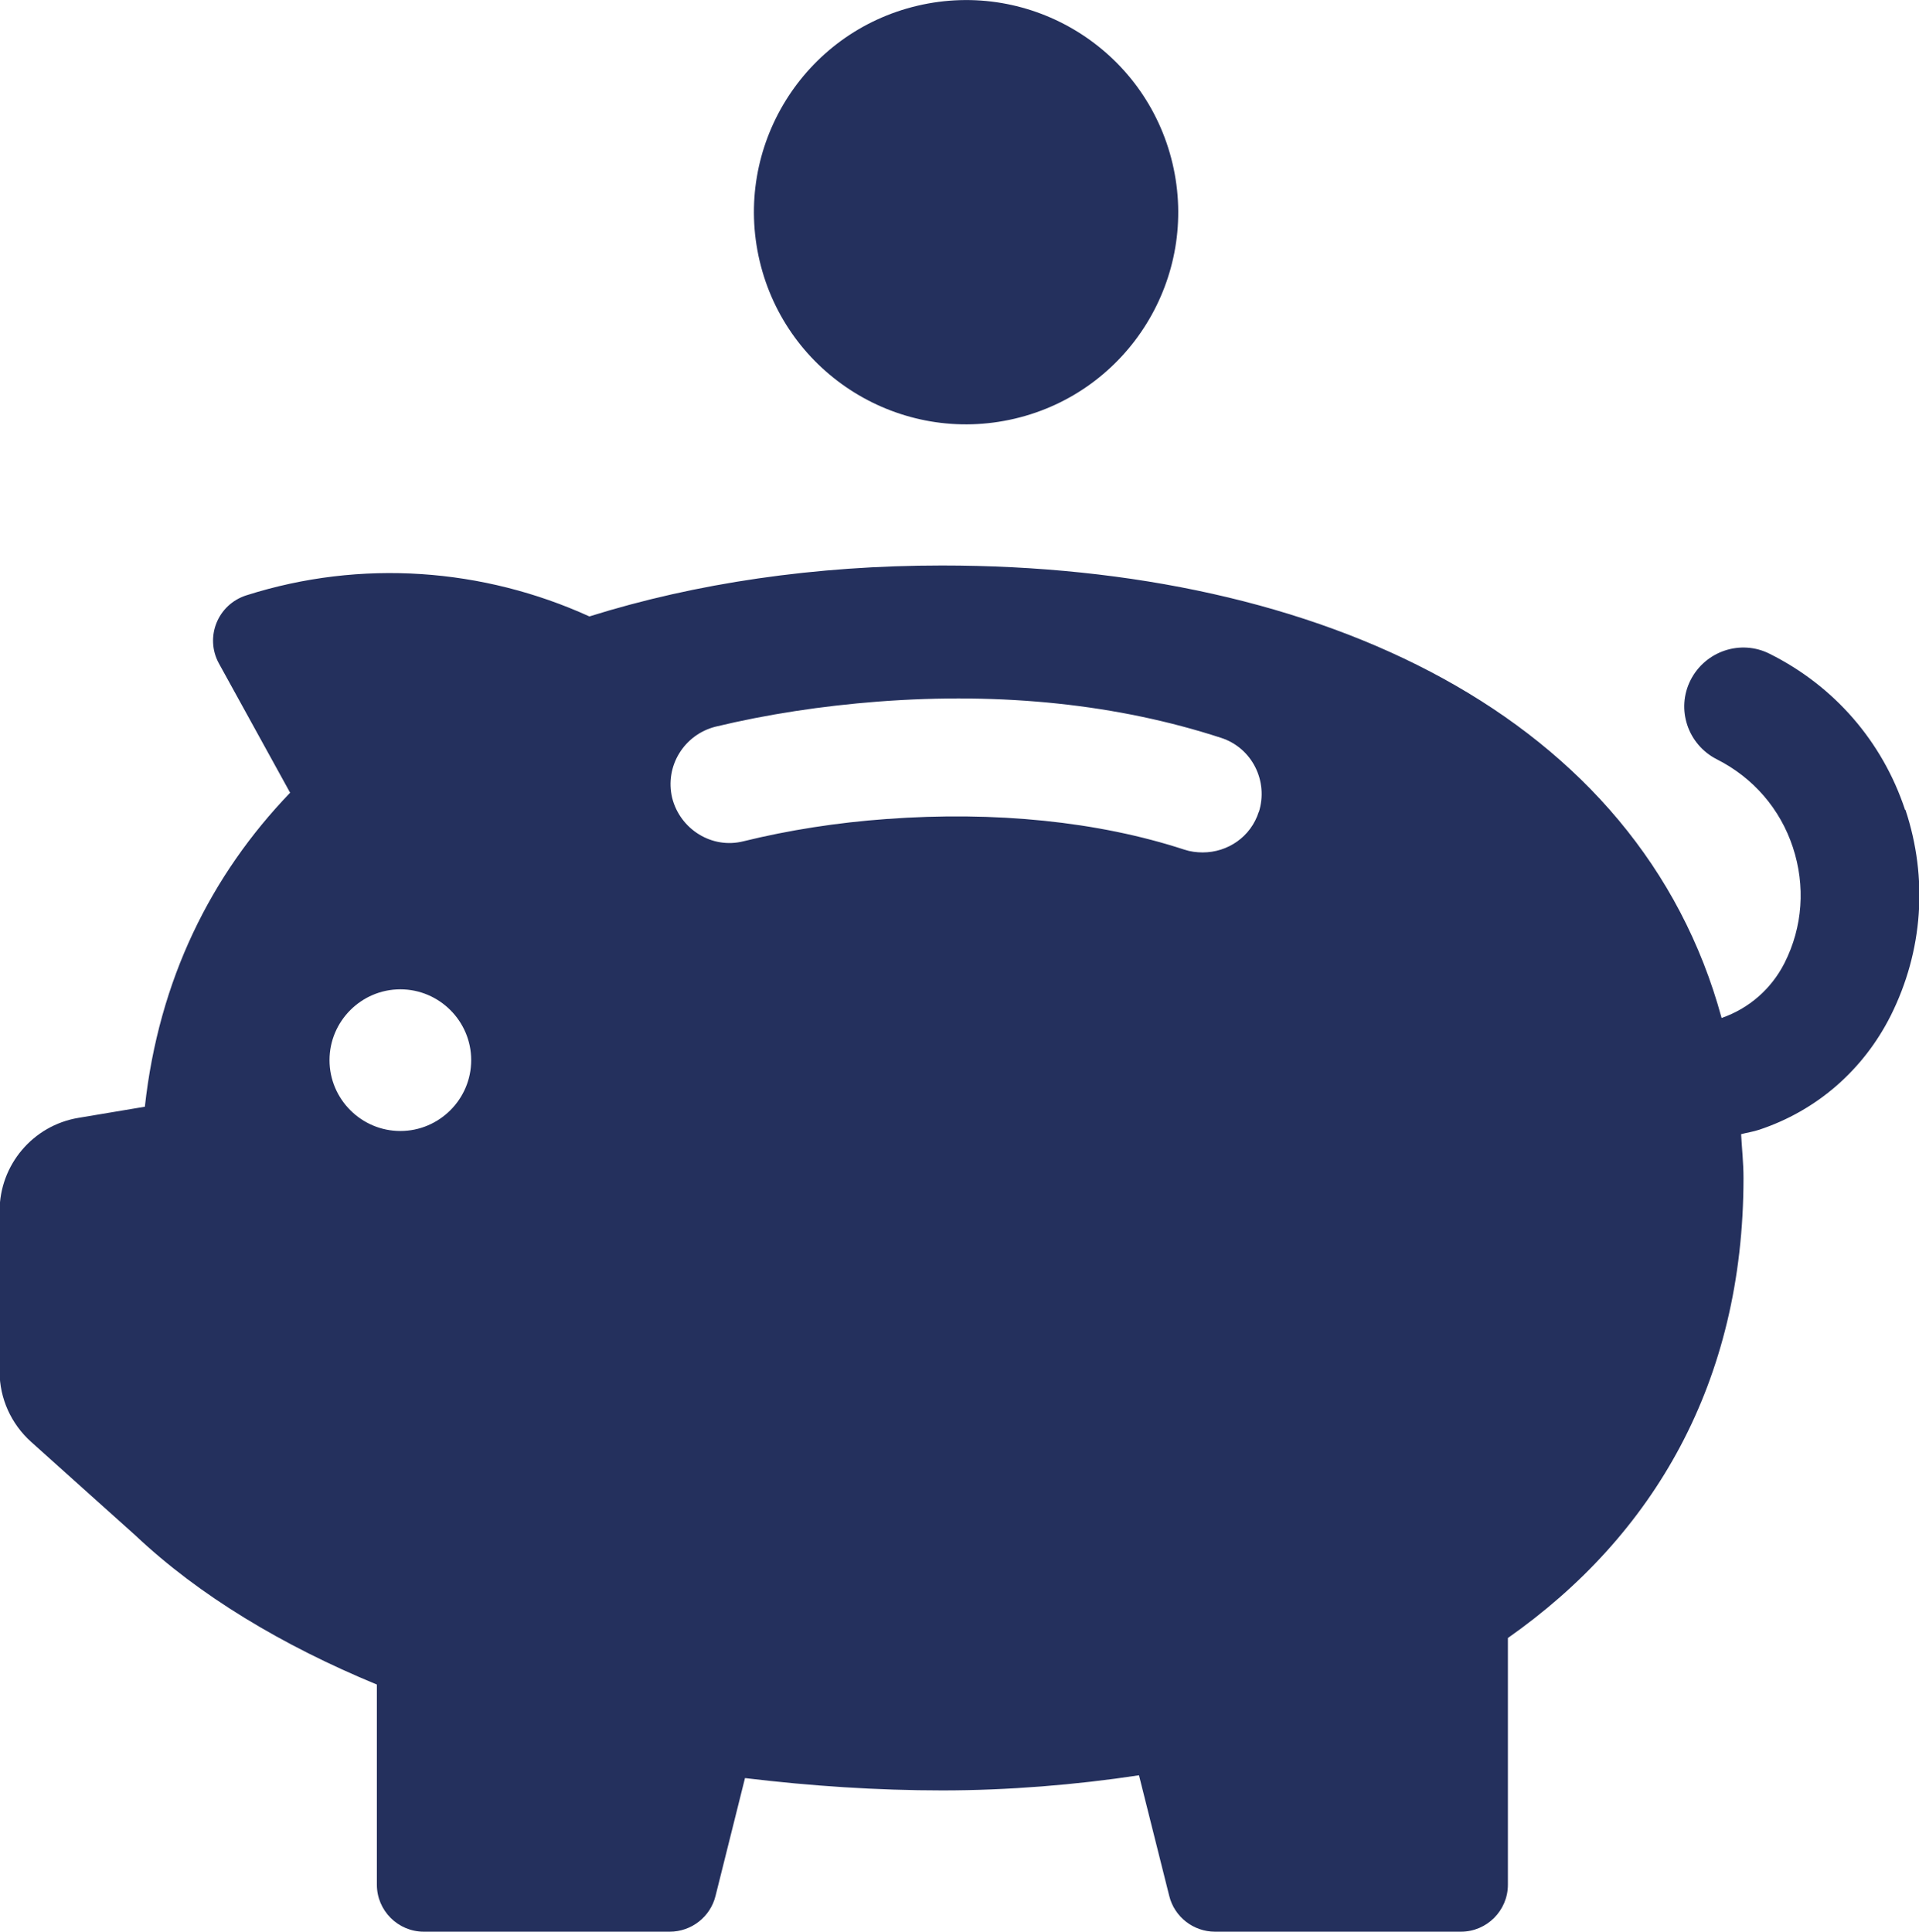 <?xml version="1.0" encoding="UTF-8"?> <svg xmlns="http://www.w3.org/2000/svg" id="Layer_1" viewBox="0 0 48.22 48.55"><defs><style>.cls-1{fill:#24305d;}</style></defs><path class="cls-1" d="M47.87,20.35c-.57-1.72-1.78-3.11-3.4-3.92-.73-.37-1.62-.07-1.99.66-.37.73-.07,1.62.66,1.99.91.46,1.59,1.24,1.91,2.21.32.97.25,2-.21,2.91-.33.65-.89,1.14-1.58,1.38-2.06-7.57-10.04-11.37-19.59-11.37-3.18,0-6.18.44-8.86,1.28-2.66-1.21-5.73-1.45-8.62-.53-.72.23-1.05,1.05-.69,1.71l1.79,3.25c-1.99,2.07-3.3,4.7-3.65,7.89l-1.67.28c-1.14.19-1.98,1.18-1.98,2.34v4.04c0,.67.29,1.31.79,1.76l2.62,2.35h0c1.61,1.52,3.7,2.77,6.07,3.75v5.03c0,.65.53,1.18,1.18,1.18h6.18c.54,0,1.02-.37,1.15-.9l.74-2.96c1.66.2,3.32.31,4.96.31s3.36-.14,4.94-.38l.76,3.03c.13.53.61.9,1.15.9h6.18c.65,0,1.18-.53,1.18-1.18v-6.2c3.66-2.57,5.92-6.42,5.92-11.56,0-.38-.04-.73-.06-1.1.15-.04.3-.06.45-.11,1.45-.48,2.62-1.5,3.31-2.87.81-1.62.94-3.45.37-5.17ZM10.06,28.42c-.98,0-1.78-.8-1.78-1.78s.8-1.78,1.78-1.78,1.78.8,1.78,1.78-.8,1.78-1.78,1.78ZM31.63,20.4c-.2.63-.78,1.02-1.41,1.02-.15,0-.31-.02-.46-.07-2.17-.71-4.76-.97-7.48-.77-1.25.09-2.46.28-3.6.56-.79.2-1.59-.3-1.79-1.09-.19-.8.3-1.59,1.09-1.79,1.29-.31,2.66-.52,4.08-.63,3.14-.24,6.04.07,8.62.91.78.25,1.2,1.09.95,1.87Z"></path><circle class="cls-1" cx="24.27" cy="5.33" r="5.33" transform="translate(-.57 5.72) rotate(-13.28)"></circle></svg> 